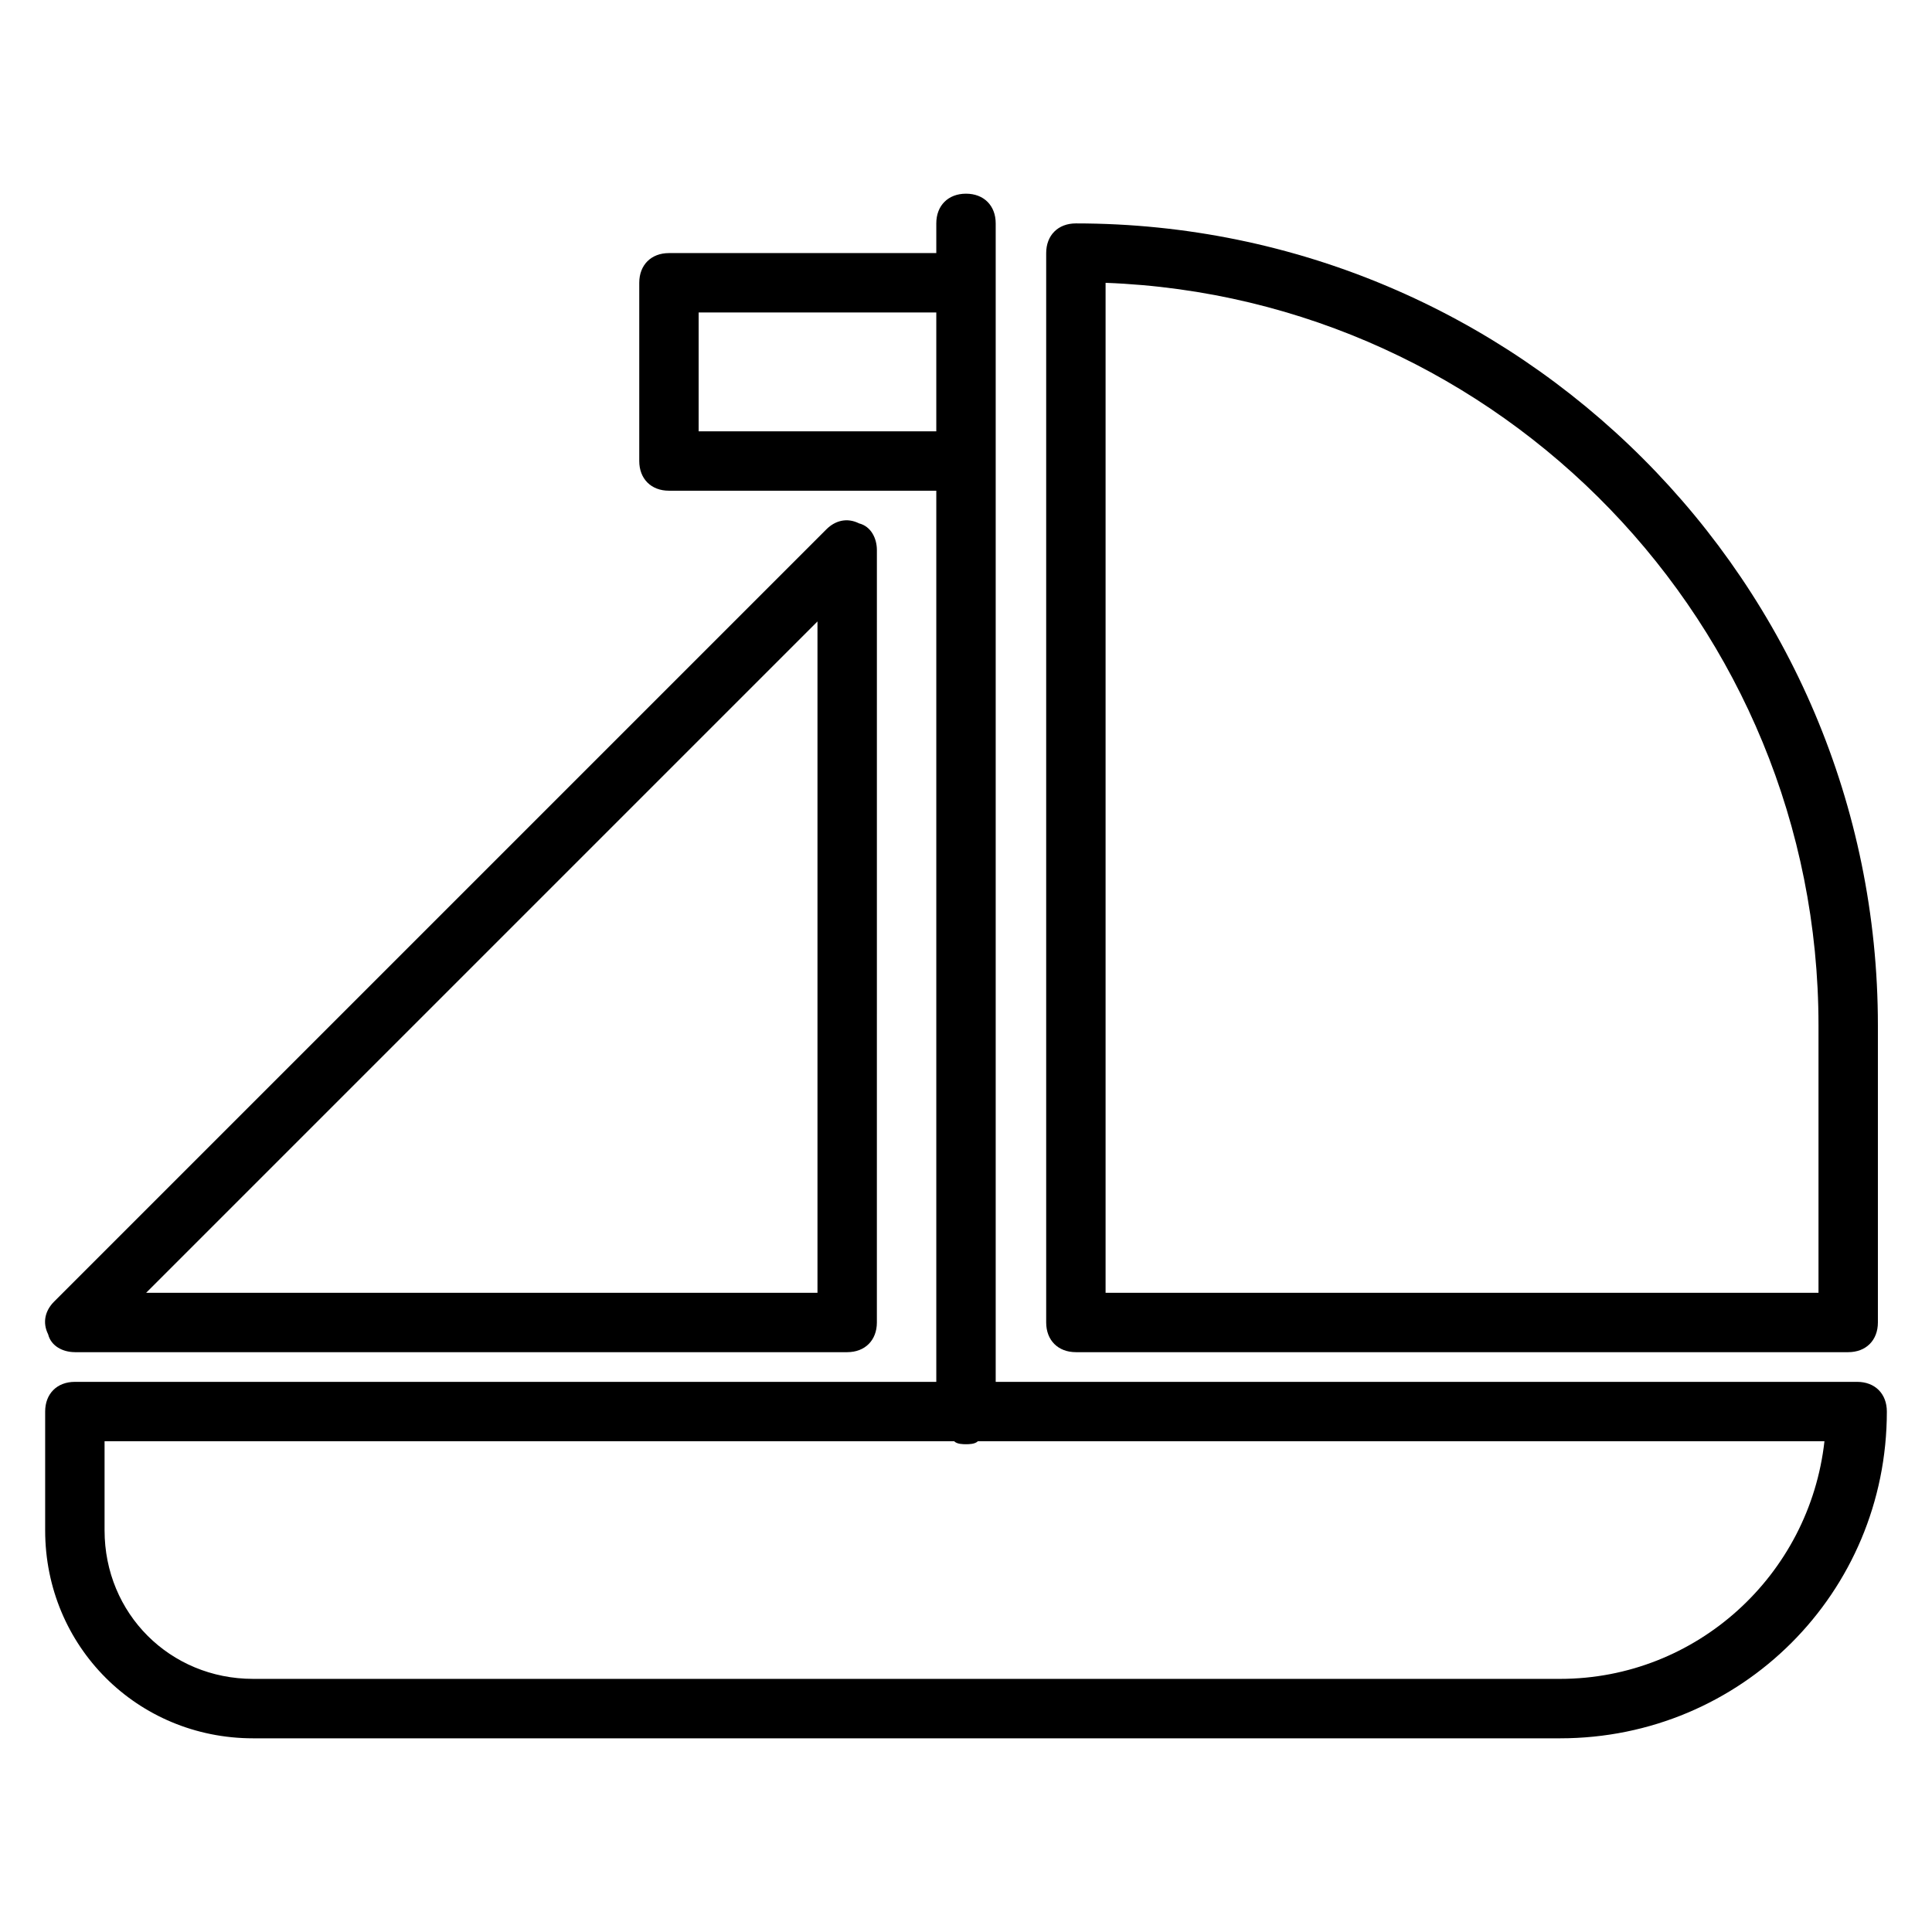 <?xml version="1.0" encoding="UTF-8"?>
<!-- Uploaded to: SVG Repo, www.svgrepo.com, Generator: SVG Repo Mixer Tools -->
<svg fill="#000000" width="800px" height="800px" version="1.1" viewBox="144 144 512 512" xmlns="http://www.w3.org/2000/svg">
 <g>
  <path d="m636.16 510.21h-228.29v-307.01c0-4.723-3.148-7.871-7.871-7.871s-7.871 3.148-7.871 7.871v7.871h-70.848c-4.723 0-7.871 3.148-7.871 7.871v47.23c0 4.723 3.148 7.871 7.871 7.871h70.848v236.16l-228.29 0.004c-4.723 0-7.871 3.148-7.871 7.871v31.488c0 30.699 24.402 55.105 55.105 55.105h346.37c48.02 0 86.594-38.574 86.594-86.594 0-4.723-3.148-7.871-7.871-7.871zm-307.01-251.91v-31.488h62.977v31.488zm228.29 330.62h-346.37c-22.043 0-39.359-17.32-39.359-39.359v-23.617h225.14c0.789 0.789 2.363 0.789 3.148 0.789 0.789 0 2.363 0 3.148-0.789h224.35c-3.938 35.426-33.852 62.977-70.062 62.977z"/>
  <path d="m429.12 502.34h204.67c4.723 0 7.871-3.148 7.871-7.871v-78.723c0-117.29-95.25-212.54-212.54-212.54-4.723 0-7.871 3.148-7.871 7.871v283.39c0 4.723 3.148 7.871 7.871 7.871zm7.871-283.39c104.7 3.938 188.93 90.527 188.93 196.8v70.848h-188.93z"/>
  <path d="m163.84 502.34h204.67c4.723 0 7.871-3.148 7.871-7.871l0.004-204.68c0-3.148-1.574-6.297-4.723-7.086-3.148-1.574-6.297-0.789-8.66 1.574l-204.67 204.67c-2.363 2.363-3.148 5.512-1.574 8.664 0.785 3.148 3.934 4.723 7.082 4.723zm196.8-193.65v177.91h-177.91z"/>
 </g>
</svg>